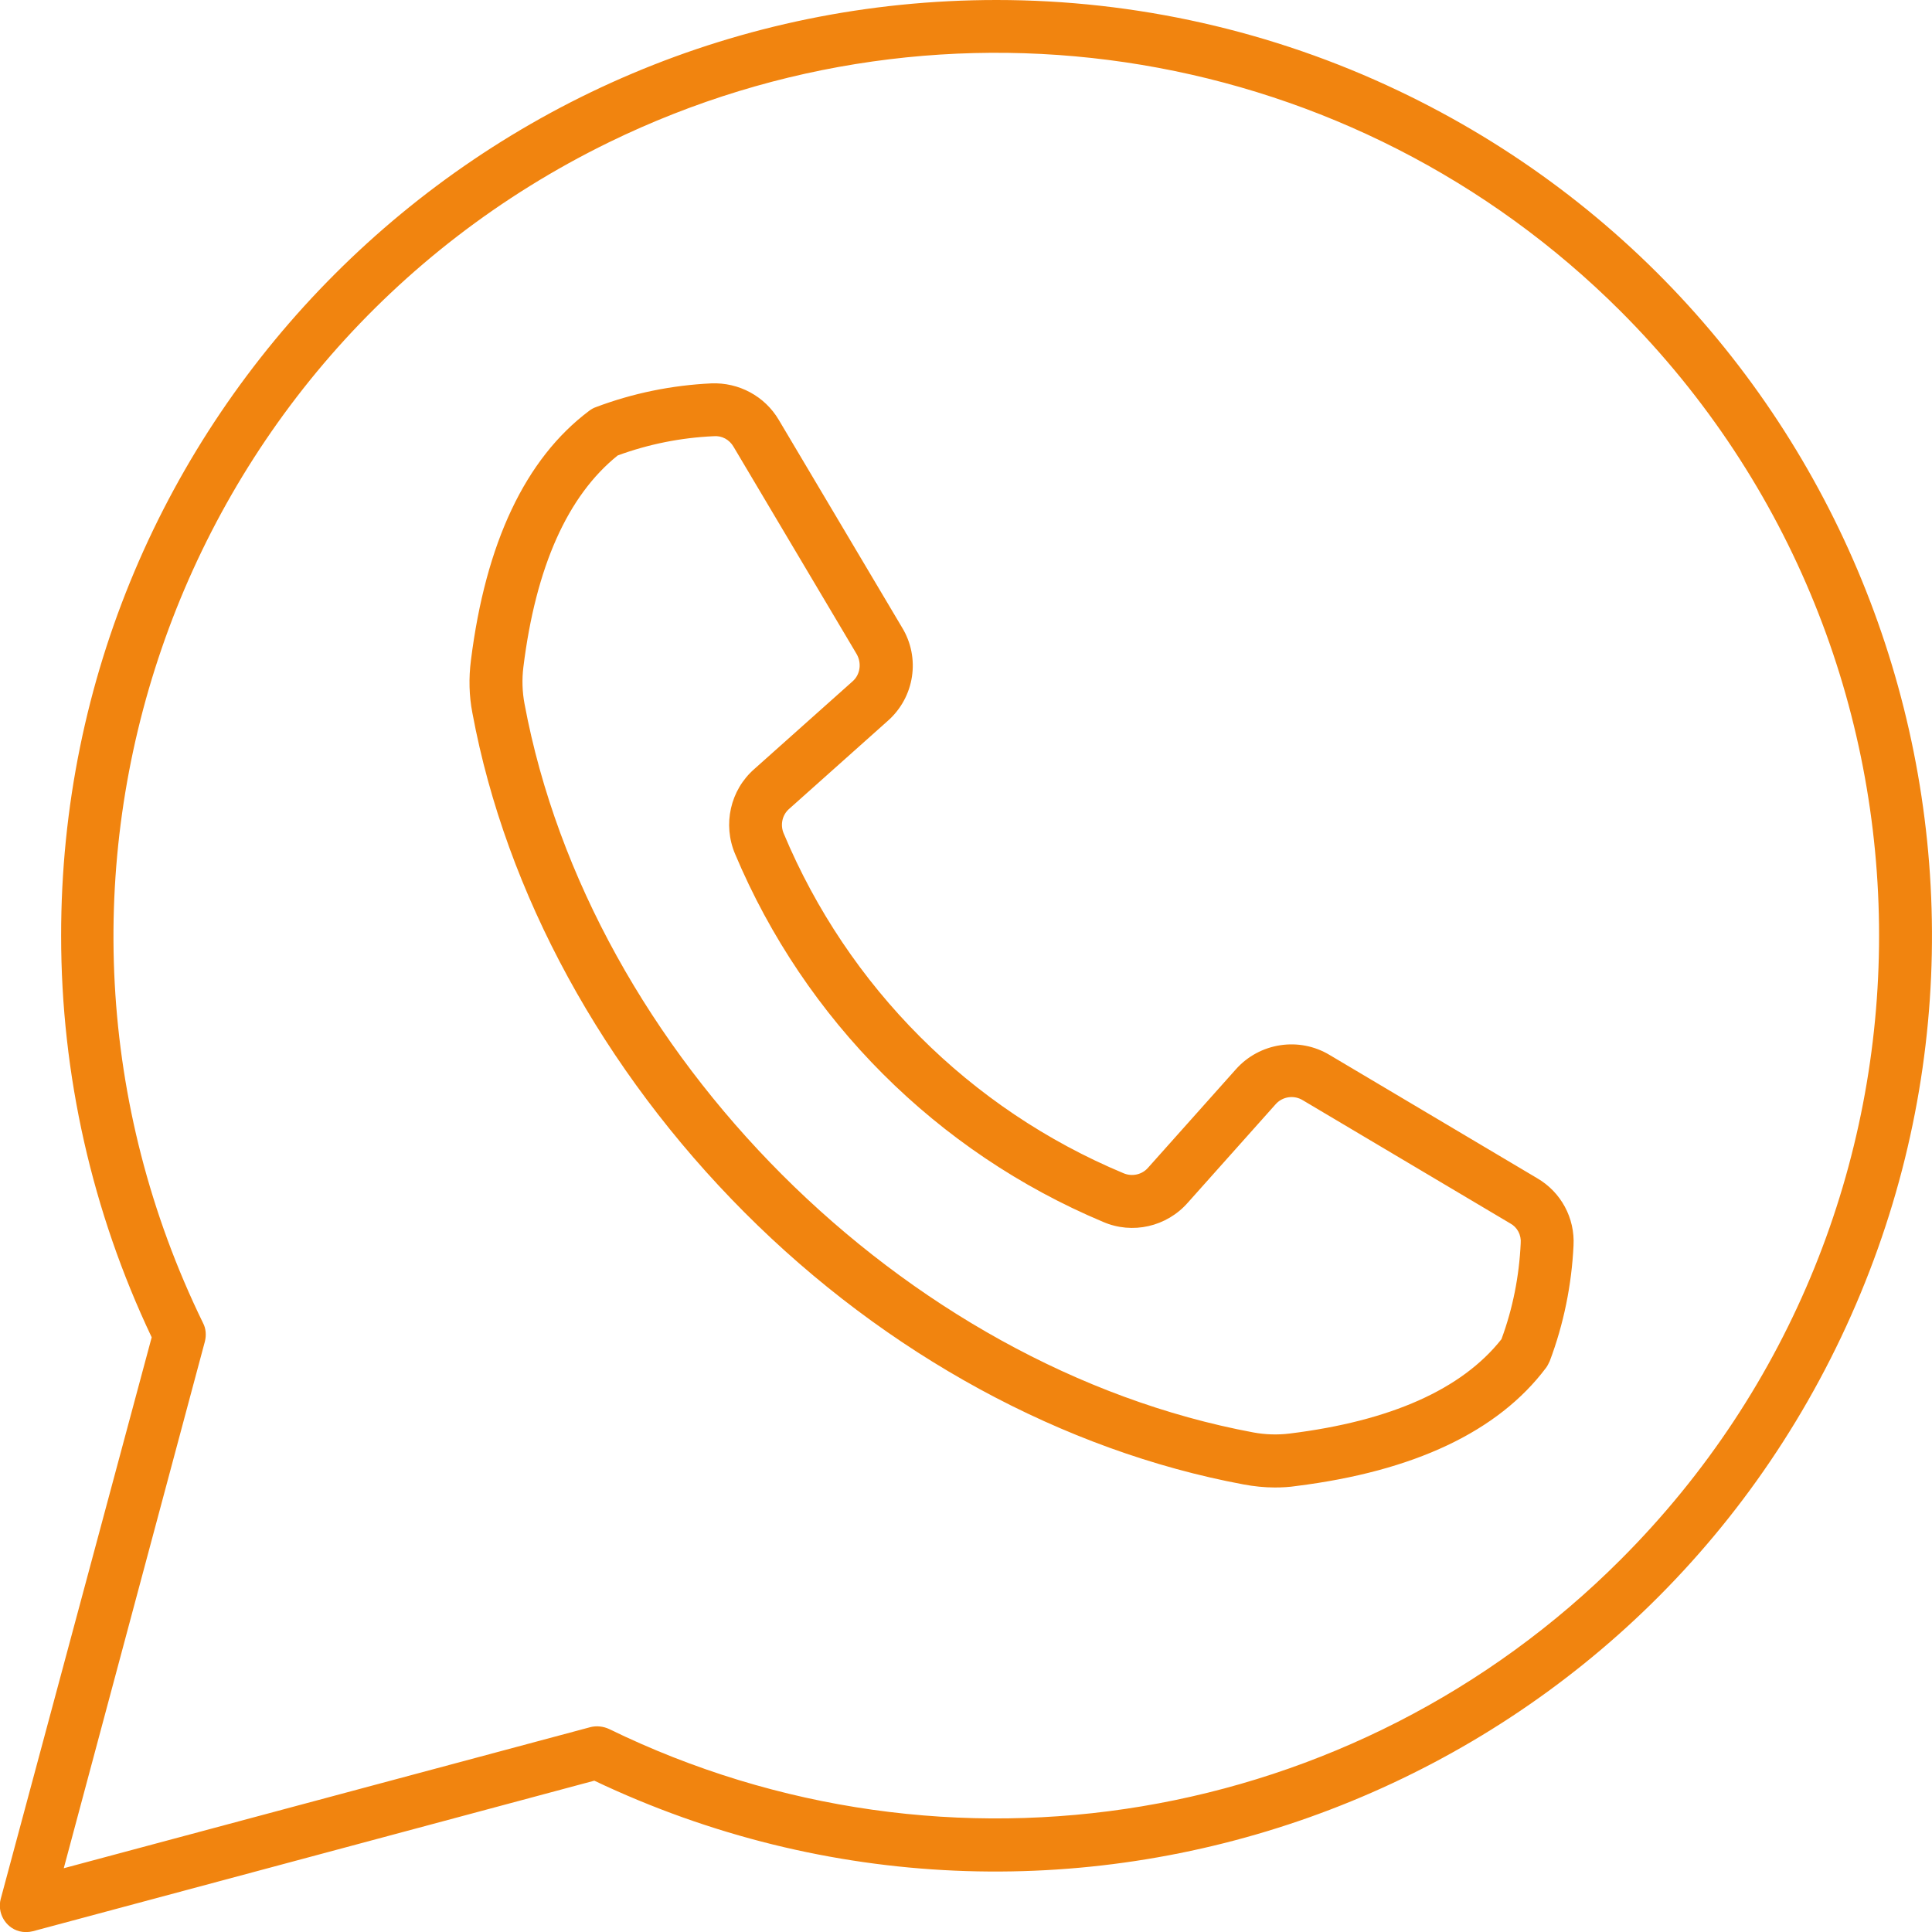 <?xml version="1.0" encoding="utf-8"?>
<!-- Generator: Adobe Illustrator 27.6.1, SVG Export Plug-In . SVG Version: 6.00 Build 0)  -->
<svg version="1.1" id="Layer_1" xmlns="http://www.w3.org/2000/svg" xmlns:xlink="http://www.w3.org/1999/xlink" x="0px" y="0px"
	 viewBox="0 0 512 512" style="enable-background:new 0 0 512 512;" xml:space="preserve">
<style type="text/css">
	.st0{fill:#F1840F;}
</style>
<path class="st0" d="M264.1,0c-137,0-248,111-247.9,248c0,36.8,8.2,73.1,24,106.4L0.2,503.2c-1,3.7,1.2,7.6,4.9,8.6
	c1.2,0.3,2.4,0.3,3.6,0l148.8-39.9c123.7,58.8,271.6,6.2,330.4-117.5S494.2,82.8,370.5,24C337.3,8.2,300.9,0,264.1,0L264.1,0z
	 M429.5,413.3C358.9,484,251.2,502,161.4,458.2c-1.5-0.7-3.3-0.9-4.9-0.5L16.9,495.1l37.4-139.6c0.4-1.6,0.3-3.4-0.5-4.9
	C-2.8,234.5,45.3,94.4,161.4,37.7c89.8-43.8,197.4-25.8,268.1,44.8C520.8,173.9,520.8,322,429.5,413.3
	C429.5,413.3,429.5,413.3,429.5,413.3L429.5,413.3z M407.3,312.2l-54.9-32.6c-8.1-4.9-18.6-3.3-24.9,3.8l-23.2,26
	c-1.6,1.9-4.3,2.5-6.6,1.5c-40.7-17-73-49.4-90-90c-1-2.3-0.4-5,1.5-6.6l26-23.2c7.2-6.3,8.8-16.8,3.8-24.9l-32.6-54.9
	c-3.7-6.3-10.6-10-17.9-9.7c-10.5,0.5-20.8,2.6-30.6,6.3c-0.6,0.2-1.3,0.6-1.8,1c-16.9,12.7-27.4,35-31.3,66.1
	c-0.6,4.7-0.5,9.4,0.4,14c8.9,47.8,34.6,94.7,72.1,132.3s84.5,63.2,132.3,72.1c2.7,0.5,5.5,0.8,8.2,0.8c1.9,0,3.9-0.1,5.8-0.4
	c31.1-3.9,53.4-14.4,66.1-31.3c0.4-0.5,0.7-1.2,1-1.8c3.7-9.8,5.8-20.2,6.3-30.6C417.4,322.8,413.7,315.9,407.3,312.2L407.3,312.2z
	 M397.9,354.9c-10.5,13.3-29.4,21.7-56.1,25c-3.2,0.4-6.5,0.3-9.7-0.3C239.4,362.3,156.3,279.2,139,186.5c-0.6-3.2-0.7-6.5-0.3-9.7
	c3.3-26.7,11.8-45.5,25-56.1c8.2-3,16.7-4.7,25.4-5.1c2.2-0.2,4.2,0.9,5.3,2.8l32.6,54.9c1.4,2.4,1,5.5-1.1,7.3l-26,23.2
	c-6.4,5.6-8.4,14.7-5.1,22.5c18.5,44,53.5,79,97.5,97.5c7.8,3.4,16.9,1.3,22.5-5.1l23.2-26c1.8-2.1,4.9-2.6,7.3-1.1l54.9,32.6
	c1.9,1,3,3.1,2.8,5.3C402.6,338.2,400.9,346.8,397.9,354.9L397.9,354.9z"/>
</svg>
